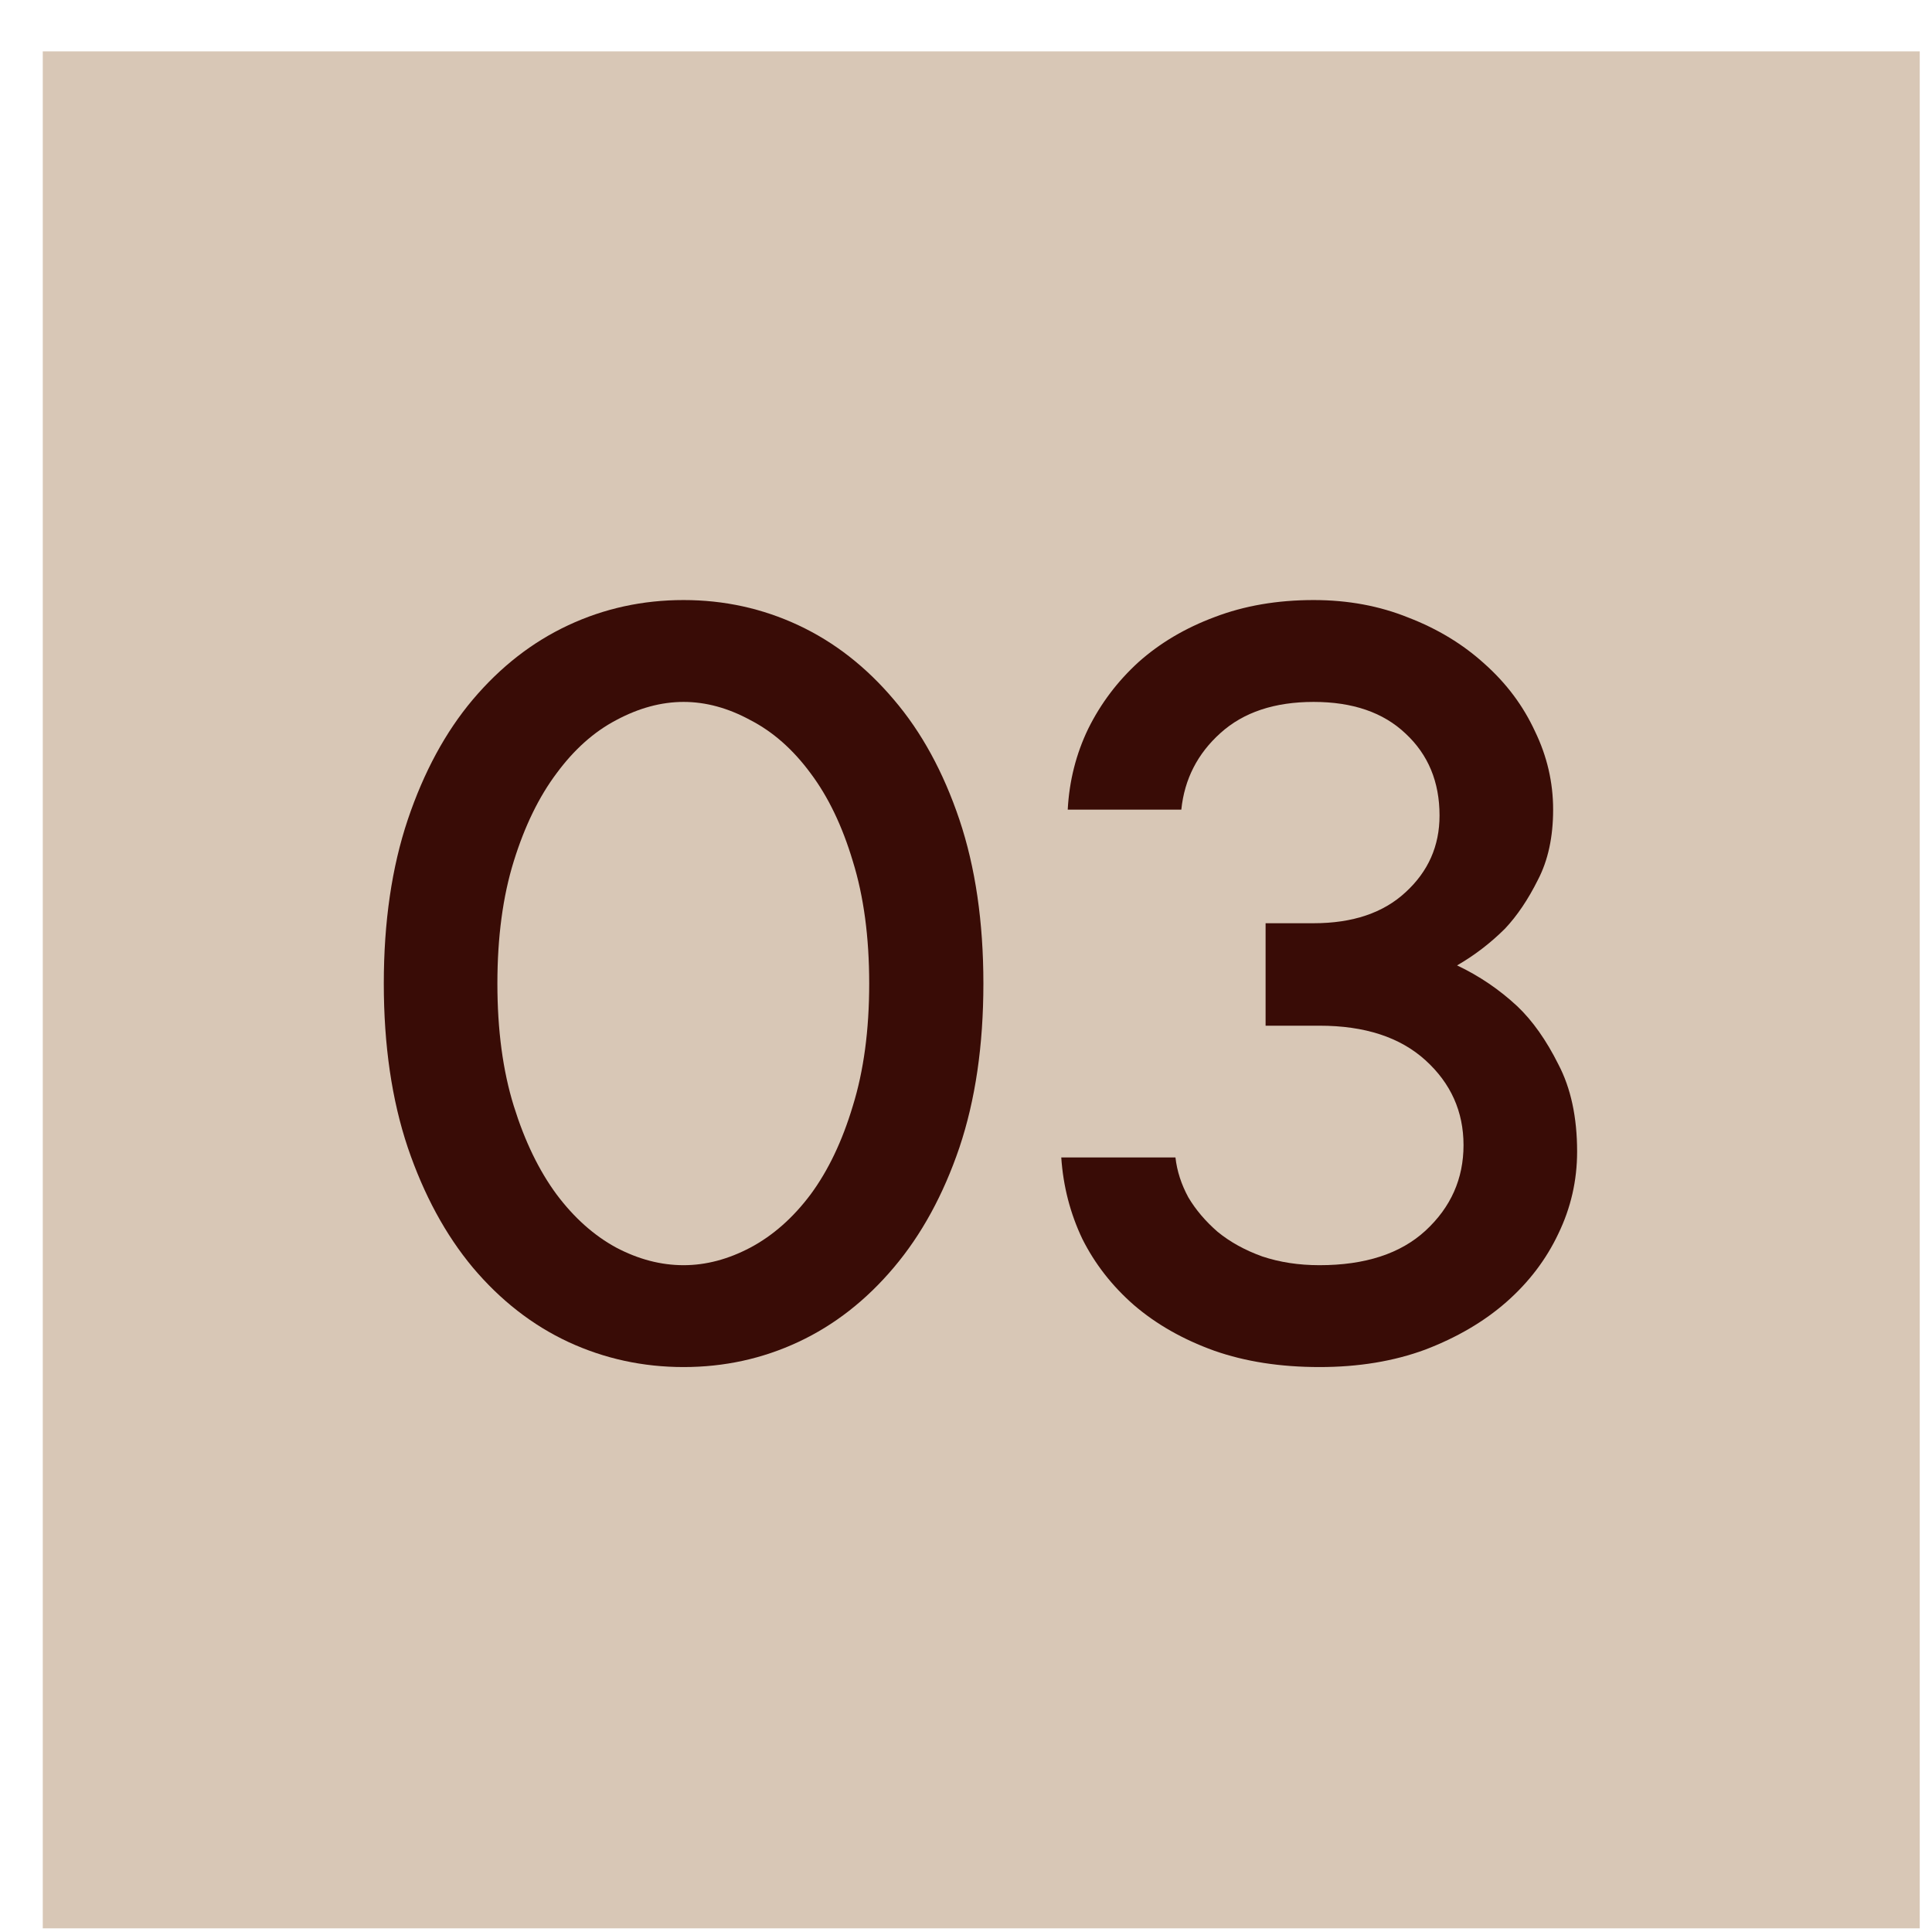 <?xml version="1.0" encoding="UTF-8"?> <svg xmlns="http://www.w3.org/2000/svg" width="29" height="29" viewBox="0 0 29 29" fill="none"><path d="M0.642 0.771H28.816V28.945H0.642V0.771Z" fill="#D8C7B6"></path><path d="M13.047 14.764C13.047 14.066 12.965 13.454 12.801 12.927C12.643 12.399 12.432 11.96 12.168 11.608C11.905 11.251 11.603 10.984 11.263 10.809C10.929 10.627 10.595 10.536 10.261 10.536C9.927 10.536 9.59 10.627 9.25 10.809C8.916 10.984 8.617 11.251 8.354 11.608C8.09 11.96 7.876 12.399 7.712 12.927C7.548 13.454 7.466 14.066 7.466 14.764C7.466 15.461 7.548 16.073 7.712 16.601C7.876 17.128 8.09 17.57 8.354 17.928C8.617 18.279 8.916 18.546 9.25 18.727C9.584 18.903 9.921 18.991 10.261 18.991C10.595 18.991 10.929 18.903 11.263 18.727C11.603 18.546 11.905 18.279 12.168 17.928C12.432 17.57 12.643 17.128 12.801 16.601C12.965 16.073 13.047 15.461 13.047 14.764ZM14.761 14.764C14.761 15.69 14.641 16.51 14.401 17.225C14.16 17.934 13.832 18.534 13.416 19.026C13 19.519 12.523 19.891 11.984 20.143C11.445 20.395 10.87 20.52 10.261 20.52C9.652 20.52 9.074 20.395 8.53 20.143C7.99 19.891 7.513 19.519 7.097 19.026C6.687 18.534 6.362 17.934 6.121 17.225C5.881 16.51 5.761 15.69 5.761 14.764C5.761 13.838 5.881 13.018 6.121 12.303C6.362 11.588 6.687 10.987 7.097 10.501C7.513 10.009 7.99 9.637 8.53 9.385C9.069 9.133 9.646 9.007 10.261 9.007C10.87 9.007 11.445 9.133 11.984 9.385C12.523 9.637 13 10.009 13.416 10.501C13.832 10.987 14.16 11.588 14.401 12.303C14.641 13.018 14.761 13.838 14.761 14.764Z" fill="#390C06"></path><path d="M16.027 12.153C16.05 11.72 16.153 11.315 16.334 10.94C16.522 10.56 16.774 10.226 17.09 9.938C17.412 9.651 17.793 9.426 18.233 9.262C18.678 9.092 19.173 9.007 19.718 9.007C20.234 9.007 20.708 9.095 21.142 9.271C21.581 9.44 21.962 9.672 22.284 9.965C22.613 10.258 22.864 10.595 23.04 10.976C23.222 11.351 23.313 11.743 23.313 12.153C23.313 12.563 23.237 12.915 23.084 13.208C22.938 13.501 22.774 13.744 22.592 13.938C22.375 14.154 22.135 14.339 21.871 14.491C22.205 14.649 22.507 14.854 22.777 15.106C23.005 15.323 23.21 15.613 23.392 15.977C23.579 16.334 23.673 16.77 23.673 17.286C23.673 17.72 23.579 18.13 23.392 18.517C23.21 18.903 22.95 19.246 22.61 19.545C22.276 19.838 21.871 20.075 21.397 20.257C20.922 20.433 20.392 20.52 19.806 20.52C19.22 20.52 18.693 20.439 18.224 20.274C17.755 20.105 17.354 19.876 17.02 19.589C16.692 19.302 16.434 18.971 16.246 18.596C16.065 18.215 15.959 17.808 15.93 17.374H17.644C17.667 17.579 17.732 17.778 17.837 17.972C17.948 18.159 18.095 18.332 18.277 18.49C18.464 18.643 18.687 18.766 18.945 18.859C19.208 18.947 19.495 18.991 19.806 18.991C20.491 18.991 21.022 18.818 21.397 18.473C21.778 18.121 21.968 17.693 21.968 17.189C21.968 16.686 21.778 16.261 21.397 15.915C21.016 15.569 20.486 15.396 19.806 15.396H18.997V13.858H19.718C20.304 13.858 20.764 13.703 21.098 13.393C21.438 13.082 21.608 12.698 21.608 12.241C21.608 11.737 21.438 11.327 21.098 11.011C20.764 10.694 20.304 10.536 19.718 10.536C19.132 10.536 18.666 10.691 18.321 11.002C17.975 11.312 17.779 11.696 17.732 12.153H16.027Z" fill="#390C06"></path></svg> 